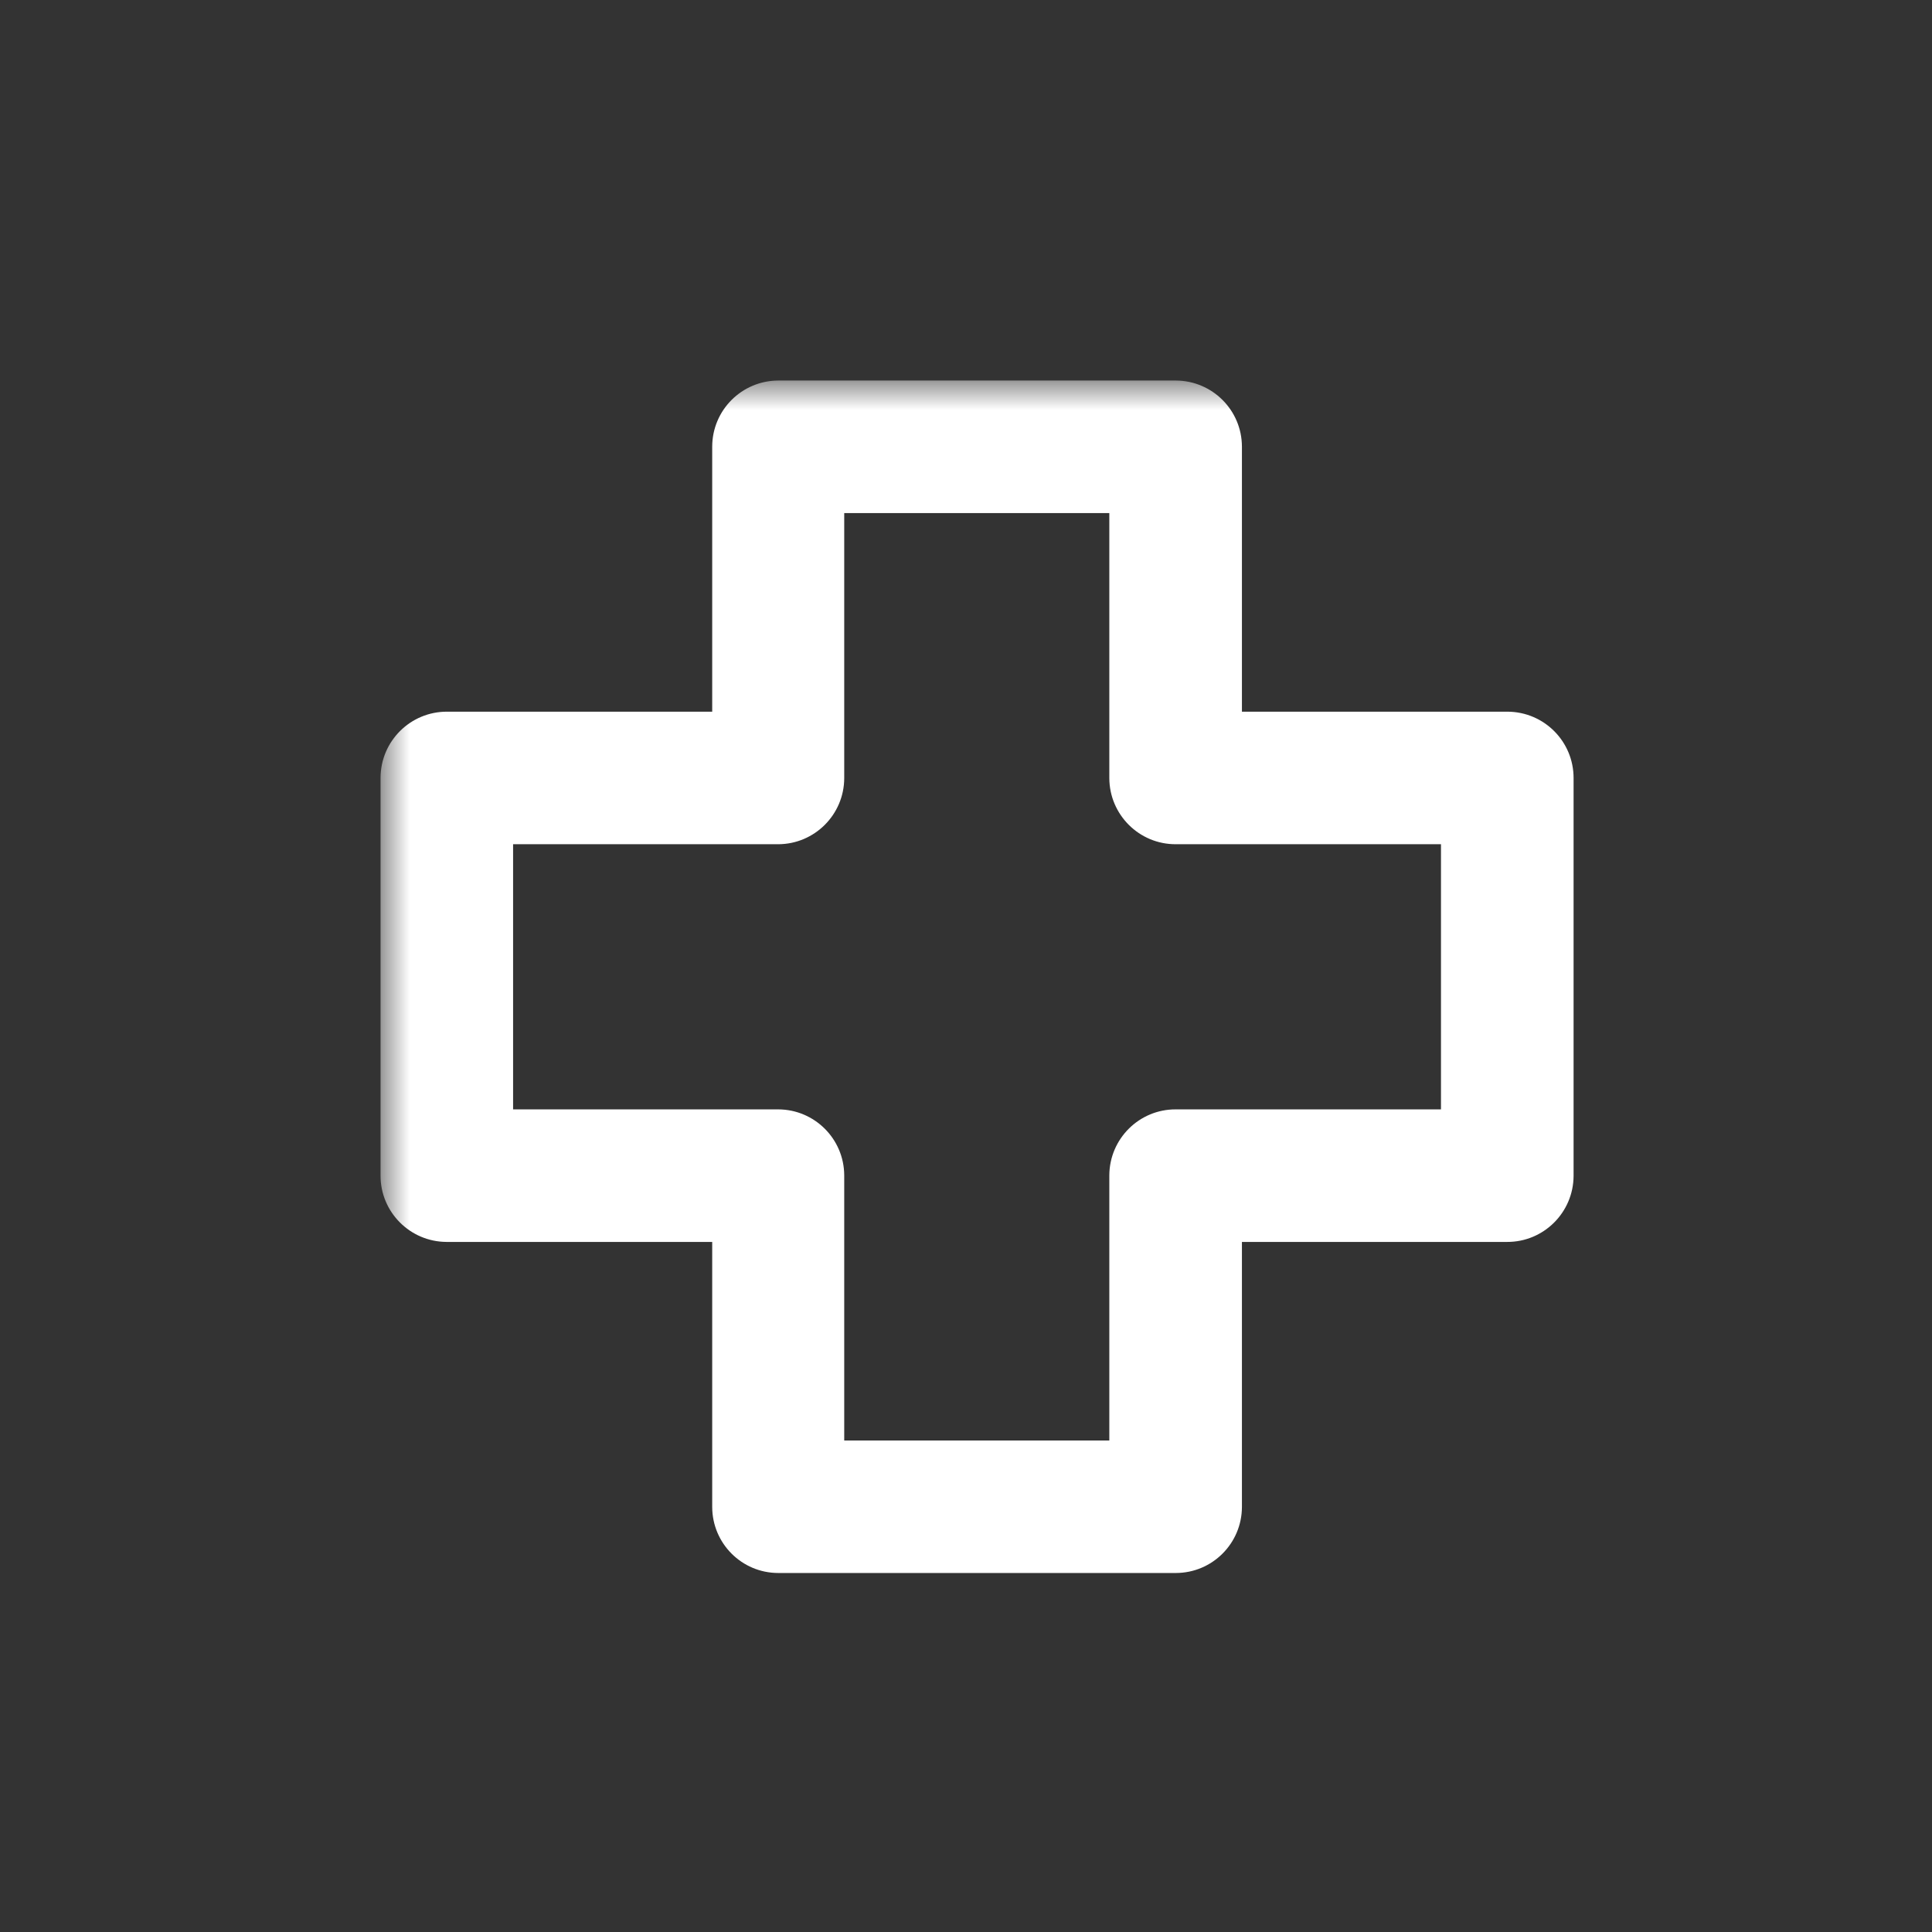 <?xml version="1.0" encoding="UTF-8"?>
<svg width="33px" height="33px" viewBox="0 0 33 33" version="1.1" xmlns="http://www.w3.org/2000/svg" xmlns:xlink="http://www.w3.org/1999/xlink">
    <rect x="0" y="0" width="33" height="33" fill="#333333" stroke="none"/>
    <title>Cross_33x33_WhiteSolid</title>
    <defs>
        <polygon id="path-1" points="0 0 21.377 0 21.377 21.368 0 21.368"></polygon>
    </defs>
    <g id="Cross_33x33_WhiteSolid" stroke="none" stroke-width="1" fill="none" fill-rule="evenodd">
        <g id="Treatment-icon" transform="translate(6.5, 6.5)">
            <mask id="mask-2" fill="white">
                <use xlink:href="#path-1"></use>
            </mask>
            <g id="Clip-2"></g>
            <path d="M7.92,2.264 L12.448,2.264 L12.448,6.792 C12.451,7.417 12.959,7.922 13.583,7.92 L13.584,7.92 L18.113,7.92 L18.113,12.449 L13.584,12.449 C12.96,12.446 12.451,12.95 12.448,13.576 L12.448,13.577 L12.448,18.105 L7.92,18.105 L7.92,13.577 C7.918,12.954 7.414,12.451 6.793,12.449 L2.264,12.449 L2.264,7.92 L6.793,7.92 C7.414,7.918 7.918,7.414 7.92,6.792 L7.92,2.264 Z M6.793,0 C6.17,0.002 5.667,0.505 5.665,1.128 L5.665,5.656 L1.136,5.656 C0.512,5.654 0.003,6.158 5.32907221e-15,6.783 L5.32907221e-15,6.792 L5.32907221e-15,13.577 C-0.003,14.201 0.502,14.71 1.127,14.713 L1.136,14.713 L5.665,14.713 L5.665,19.241 C5.667,19.863 6.17,20.367 6.793,20.368 L13.584,20.368 C14.207,20.367 14.711,19.863 14.713,19.241 L14.713,14.713 L19.241,14.713 C19.866,14.716 20.375,14.211 20.378,13.585 L20.378,13.577 L20.378,6.792 C20.38,6.167 19.876,5.659 19.25,5.656 L19.241,5.656 L14.713,5.656 L14.713,1.128 C14.711,0.505 14.207,0.002 13.584,0 L6.793,0 Z" id="Fill-1" fill="#FFFFFF" mask="url(#mask-2)"></path>
        </g>
    </g>
</svg>